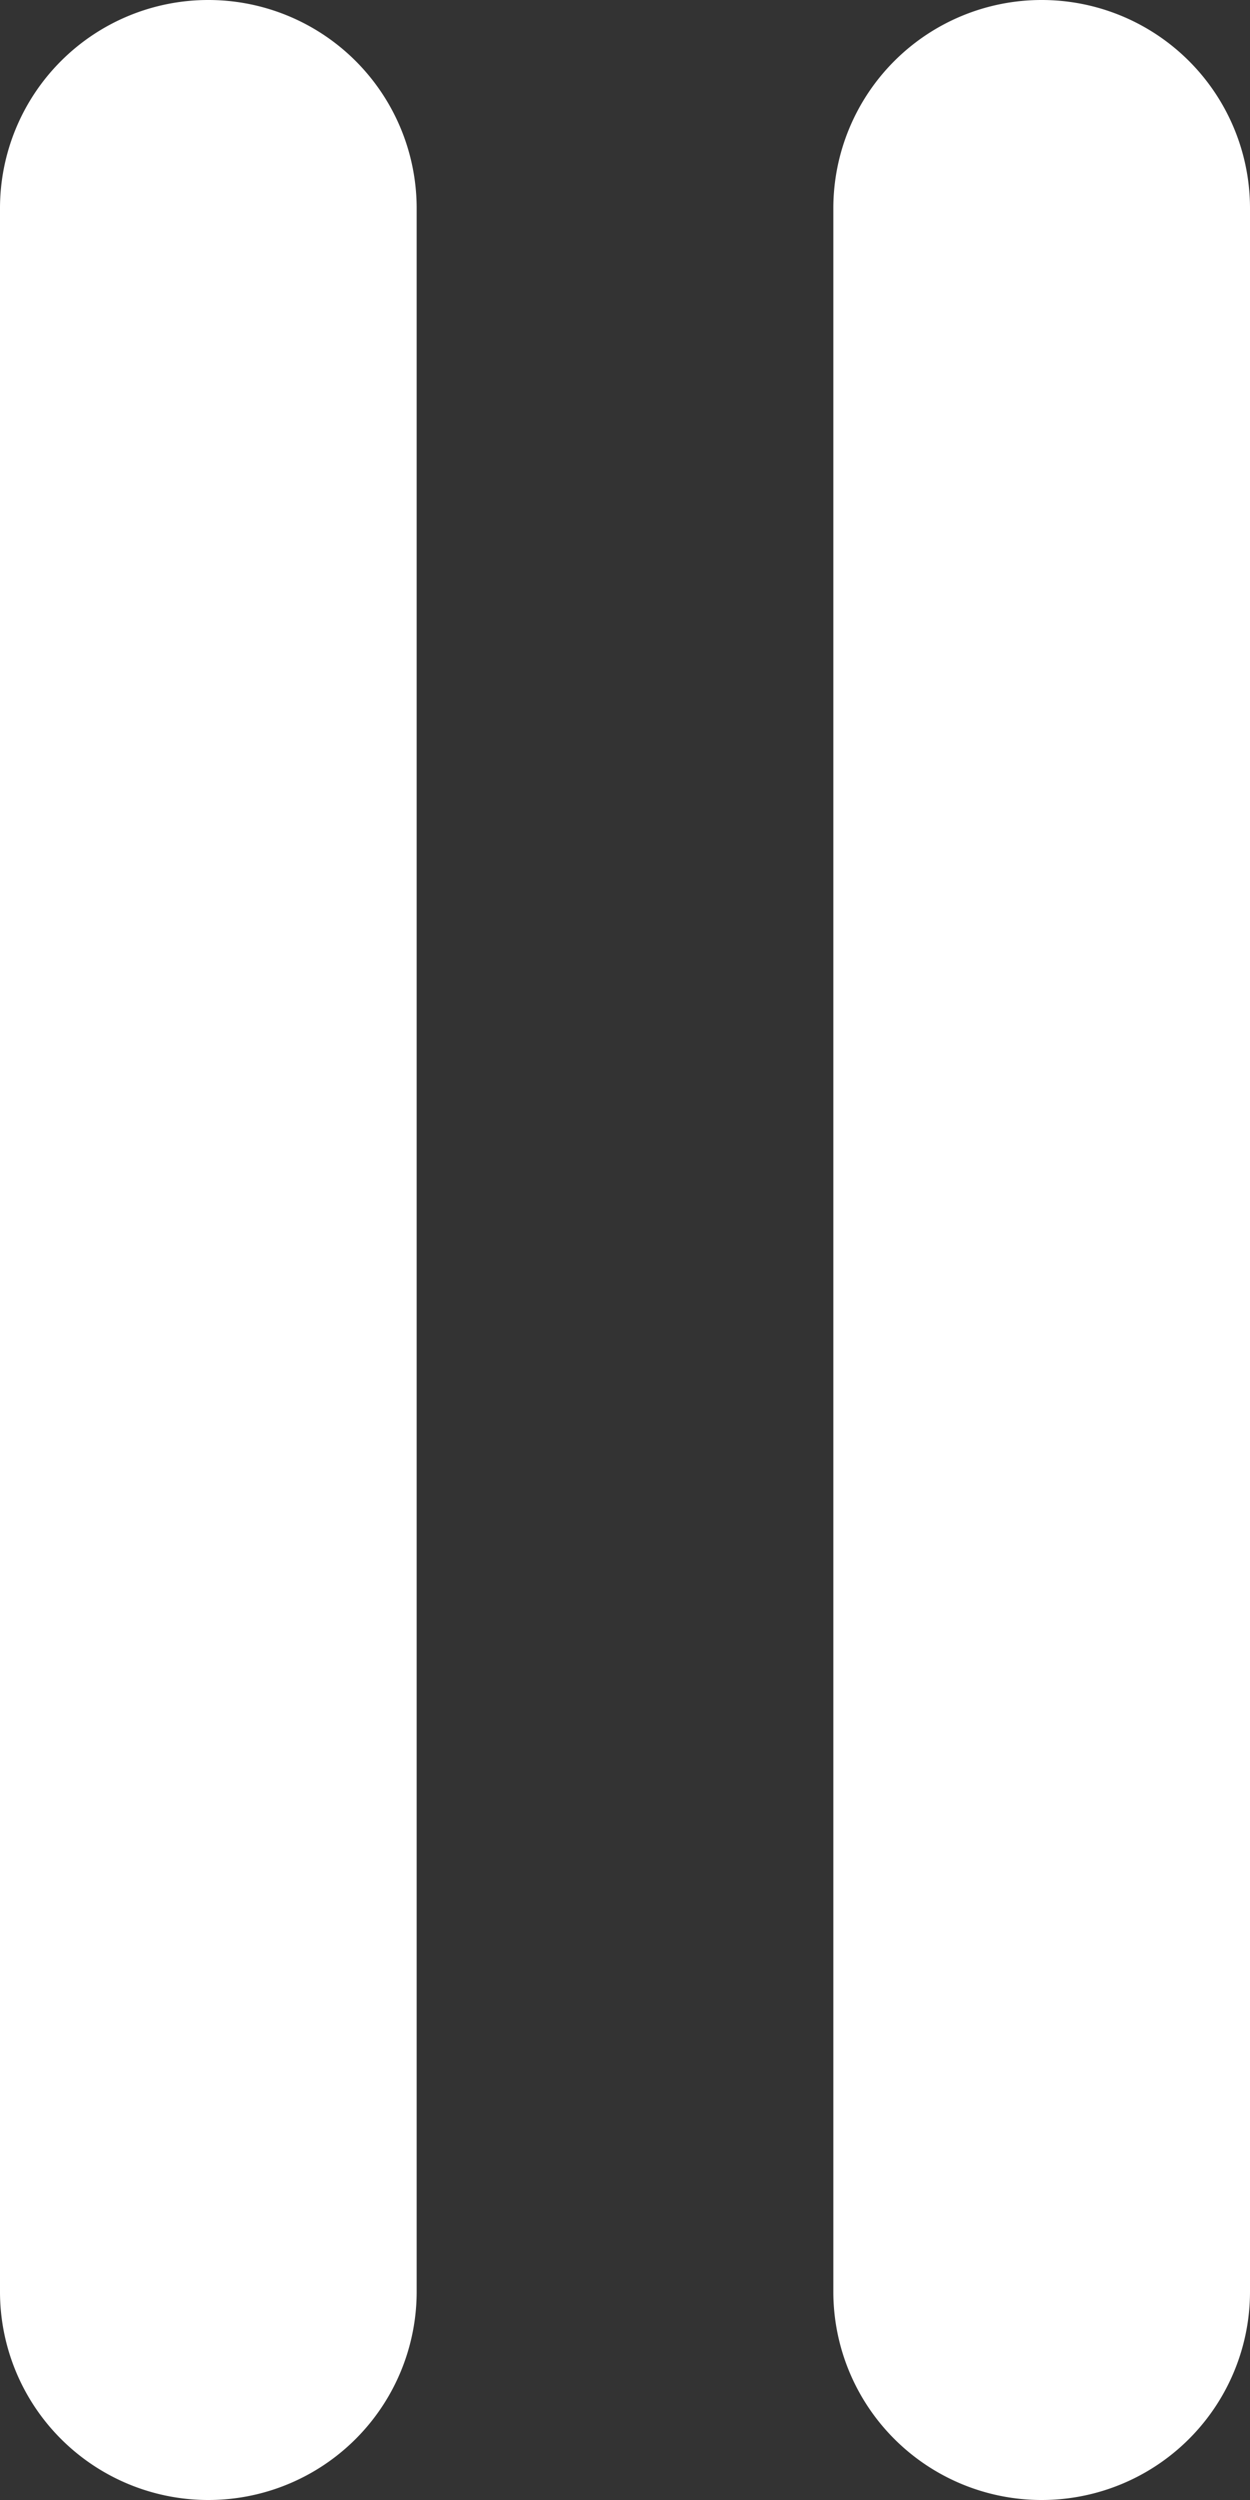 <svg xmlns="http://www.w3.org/2000/svg" width="6" height="12" viewBox="0 0 6 12"><rect x="0" y="0" width="6" height="12" fill="#333333" stroke="none"/><g transform="translate(-1016 -1391)"><path d="M0,11a1,1,0,0,1-1-1V0A1,1,0,0,1,0-1,1,1,0,0,1,1,0V10A1,1,0,0,1,0,11Z" transform="translate(1017 1392)" fill="#fff"/><path d="M0,11a1,1,0,0,1-1-1V0A1,1,0,0,1,0-1,1,1,0,0,1,1,0V10A1,1,0,0,1,0,11Z" transform="translate(1021 1392)" fill="#fff"/></g></svg>